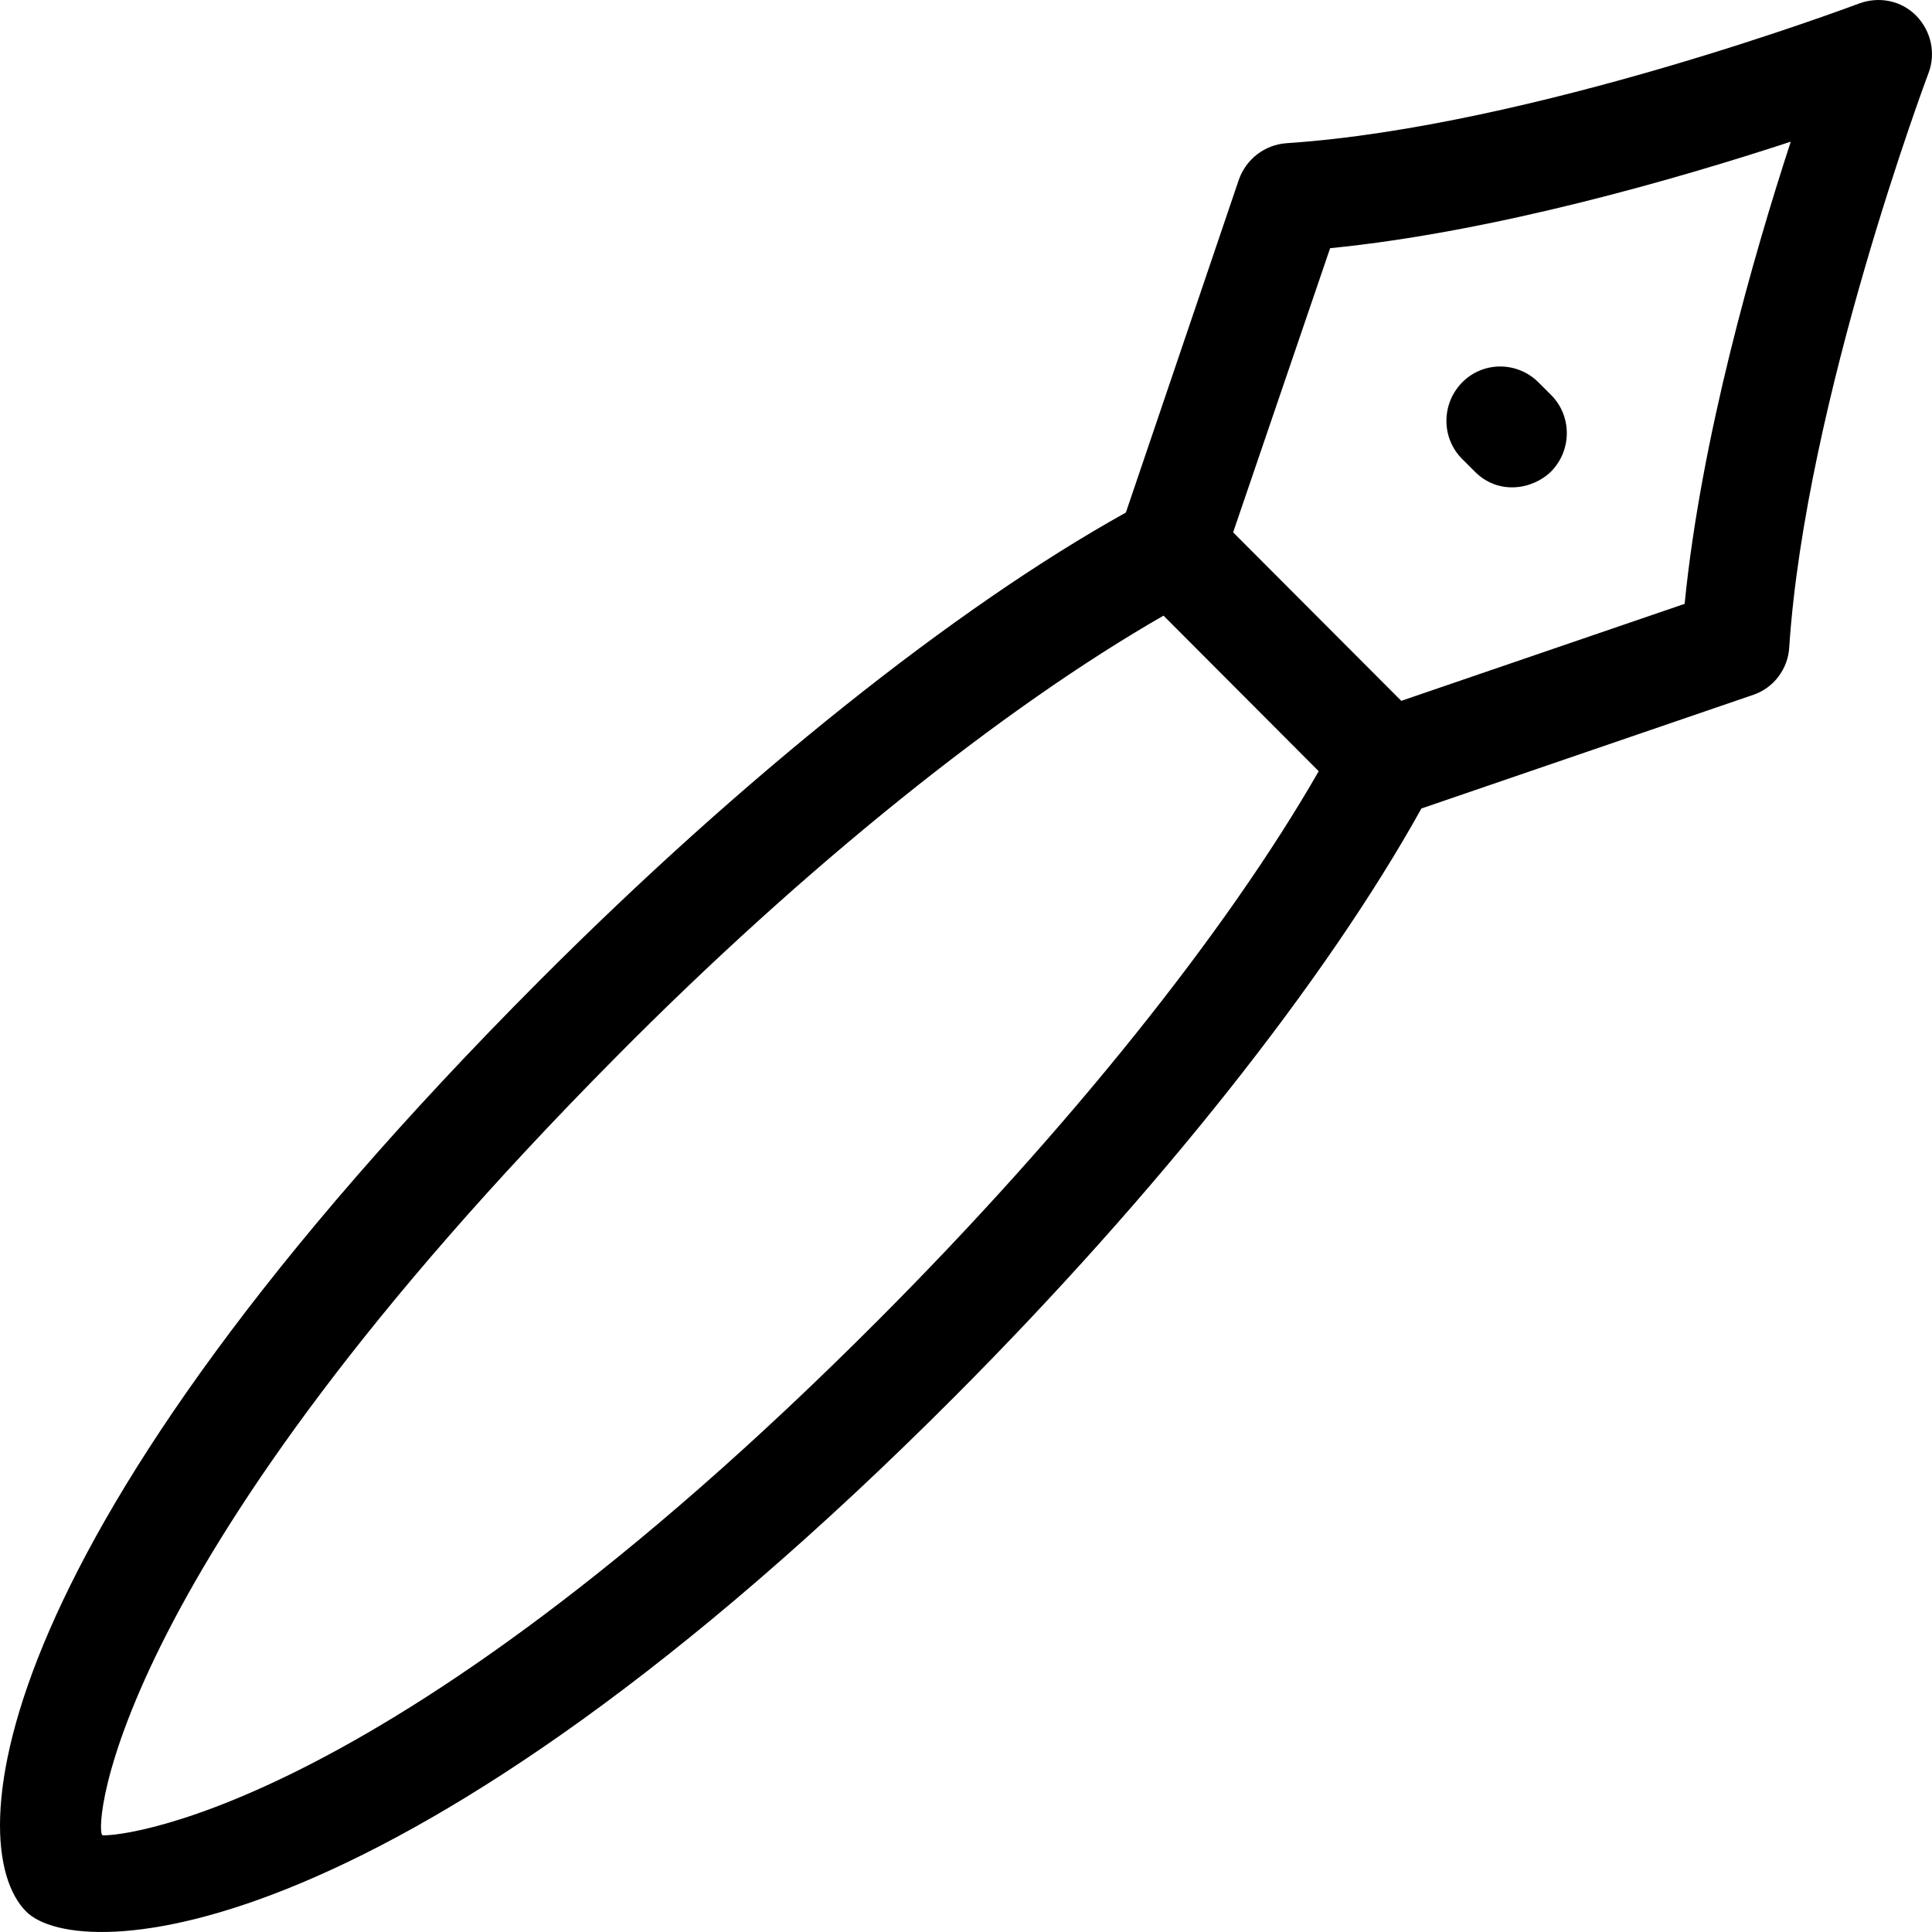 <?xml version="1.0" encoding="iso-8859-1"?>
<!-- Uploaded to: SVG Repo, www.svgrepo.com, Generator: SVG Repo Mixer Tools -->
<svg fill="#000000" height="800px" width="800px" version="1.1" id="Layer_1" xmlns="http://www.w3.org/2000/svg" xmlns:xlink="http://www.w3.org/1999/xlink" 
	 viewBox="0 0 507.92 507.92" xml:space="preserve">
<g>
	<g>
		<path d="M503.788,4.15c-3.9-4-9.8-5.2-15.1-3.2c-0.9,0.3-85.8,32.4-150.5,36.7c-5.7,0.4-10.6,4.2-12.5,9.6l-29.7,87.5
			c-45.1,25.1-100.8,69.6-154,122.9c-146.3,146.7-152.6,227.4-135.1,244.9c13.8,13.8,97.9,11.2,244.2-135.5
			c53.2-53.4,97.5-109.3,122.6-154.5l87.3-29.9c5.3-1.8,9.1-6.8,9.4-12.5c4.3-64.8,36.3-150.1,36.6-150.9
			C508.988,14.05,507.688,8.15,503.788,4.15z M230.988,346.95c-133.1,133.5-203.4,136.1-204.1,135.5c-2.2-2.2,2.4-70.8,135.1-204.6
			c49.7-50.2,101.7-91.8,143.9-116l40.8,40.9C322.488,244.95,280.888,296.95,230.988,346.95z M442.888,158.75l-74.5,25.5l-44.2-44.3
			l25.5-74.7c43.3-4.3,91.5-18.3,121.1-28C461.088,66.95,447.188,115.25,442.888,158.75z"/>
	</g>
</g>
<g>
	<g>
		<path d="M407.788,103.85l-3.3-3.3c-5.6-5.6-14.6-5.6-20.1,0c-5.5,5.6-5.5,14.6,0,20.1l3.3,3.3c6.1,6.2,15.1,4.9,20.1,0
			C413.288,118.35,413.288,109.35,407.788,103.85z"/>
	</g>
</g>
</svg>